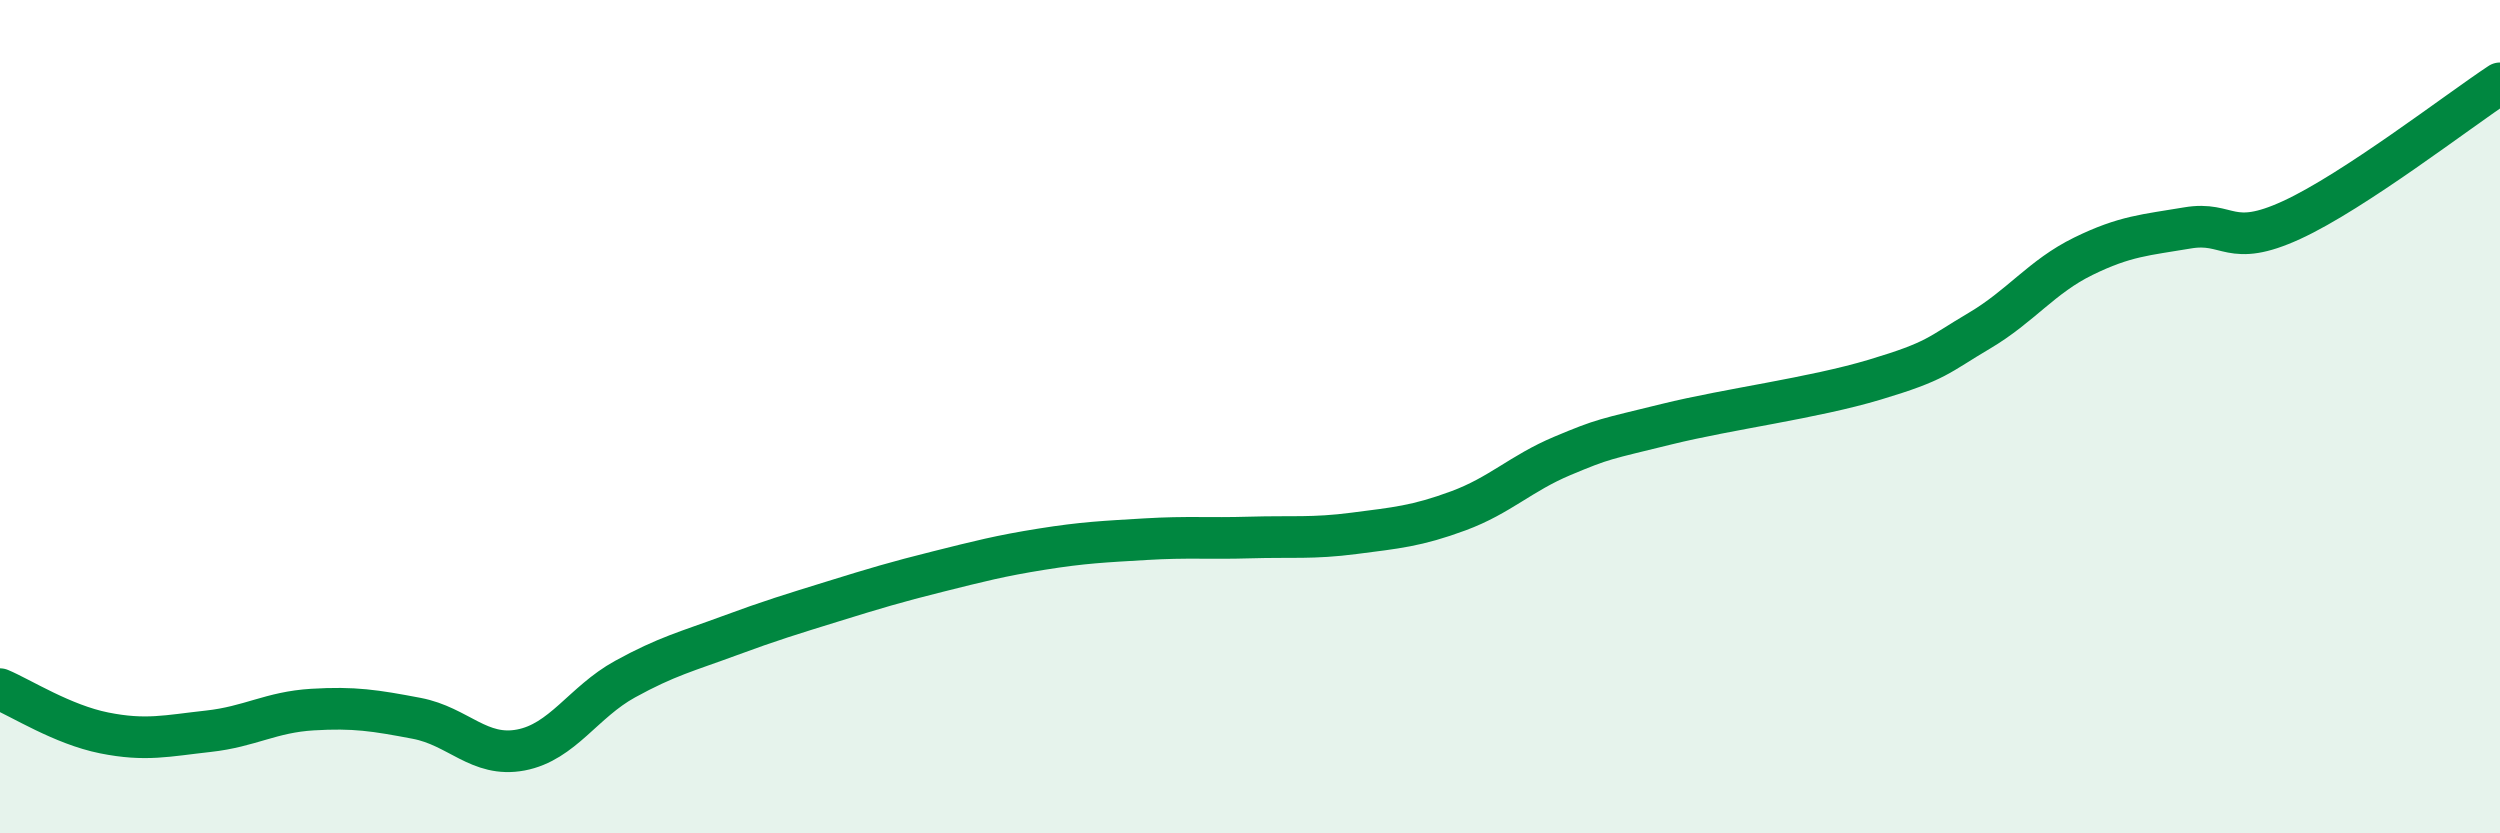 
    <svg width="60" height="20" viewBox="0 0 60 20" xmlns="http://www.w3.org/2000/svg">
      <path
        d="M 0,16.54 C 0.5,16.75 1.5,17.39 2.5,17.59 C 3.5,17.79 4,17.66 5,17.55 C 6,17.44 6.5,17.09 7.5,17.03 C 8.5,16.97 9,17.05 10,17.24 C 11,17.43 11.5,18.19 12.5,18 C 13.5,17.81 14,16.85 15,16.3 C 16,15.75 16.5,15.63 17.5,15.26 C 18.5,14.89 19,14.74 20,14.43 C 21,14.12 21.5,13.97 22.5,13.72 C 23.5,13.47 24,13.34 25,13.18 C 26,13.02 26.5,13 27.5,12.94 C 28.5,12.88 29,12.93 30,12.9 C 31,12.87 31.5,12.93 32.5,12.8 C 33.5,12.67 34,12.63 35,12.26 C 36,11.89 36.5,11.36 37.5,10.94 C 38.5,10.52 38.5,10.55 40,10.18 C 41.5,9.81 43.5,9.56 45,9.11 C 46.5,8.66 46.5,8.53 47.5,7.94 C 48.5,7.35 49,6.64 50,6.15 C 51,5.66 51.5,5.64 52.5,5.47 C 53.5,5.3 53.5,5.97 55,5.28 C 56.5,4.59 59,2.66 60,2L60 20L0 20Z"
        fill="#008740"
        opacity="0.1"
        stroke-linecap="round"
        stroke-linejoin="round"
      />
      <path
        d="M 0,16.54 C 0.5,16.75 1.5,17.39 2.5,17.59 C 3.5,17.79 4,17.66 5,17.55 C 6,17.44 6.5,17.09 7.5,17.03 C 8.5,16.97 9,17.05 10,17.24 C 11,17.43 11.5,18.19 12.5,18 C 13.5,17.81 14,16.85 15,16.3 C 16,15.75 16.5,15.63 17.5,15.26 C 18.5,14.89 19,14.74 20,14.43 C 21,14.12 21.5,13.97 22.5,13.72 C 23.5,13.47 24,13.34 25,13.18 C 26,13.02 26.5,13 27.5,12.94 C 28.5,12.88 29,12.93 30,12.9 C 31,12.87 31.5,12.93 32.5,12.8 C 33.5,12.67 34,12.63 35,12.26 C 36,11.89 36.5,11.36 37.5,10.94 C 38.5,10.52 38.5,10.55 40,10.18 C 41.5,9.81 43.5,9.56 45,9.11 C 46.5,8.66 46.5,8.53 47.5,7.94 C 48.5,7.35 49,6.64 50,6.15 C 51,5.66 51.5,5.64 52.5,5.47 C 53.5,5.3 53.5,5.97 55,5.28 C 56.5,4.59 59,2.66 60,2"
        stroke="#008740"
        stroke-width="1"
        fill="none"
        stroke-linecap="round"
        stroke-linejoin="round"
      />
    </svg>
  